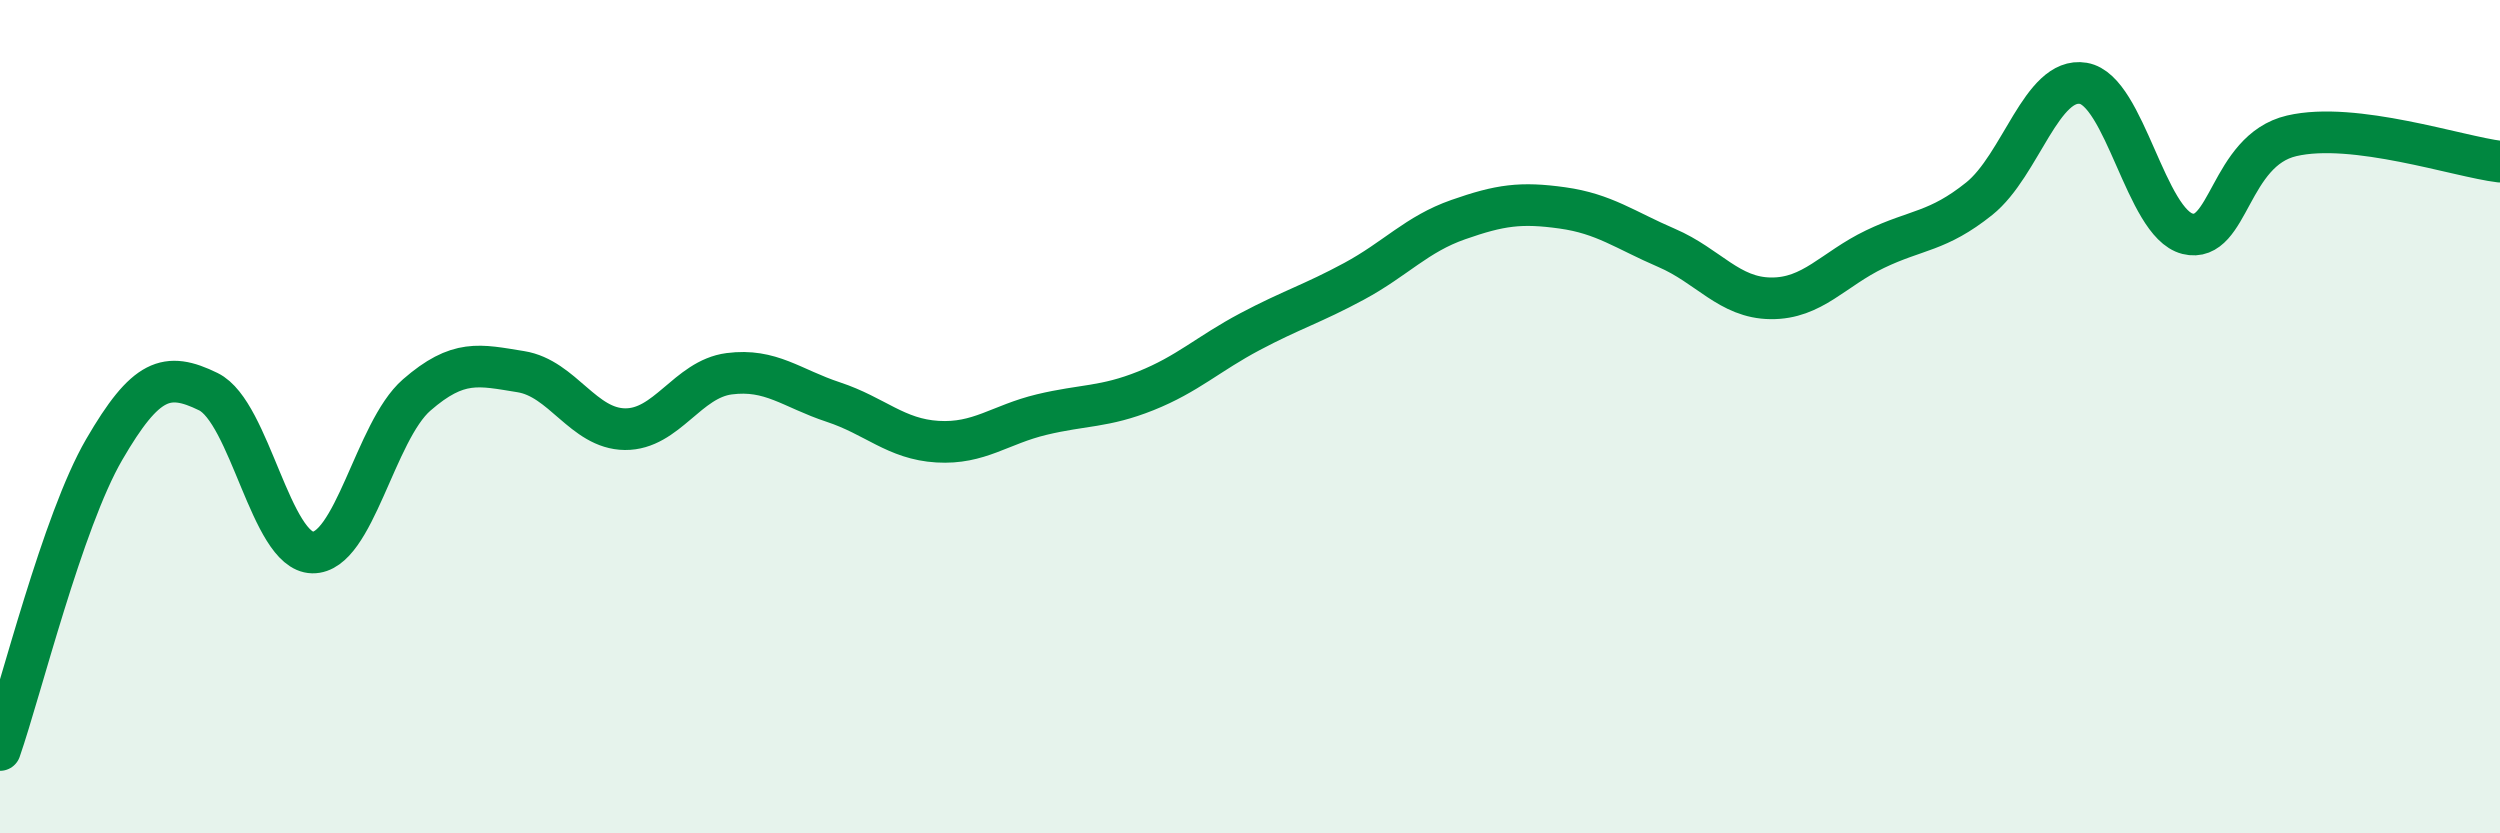 
    <svg width="60" height="20" viewBox="0 0 60 20" xmlns="http://www.w3.org/2000/svg">
      <path
        d="M 0,18 C 0.5,16.56 1.5,12.51 2.5,10.79 C 3.5,9.07 4,8.91 5,9.4 C 6,9.89 6.5,13.24 7.5,13.26 C 8.5,13.28 9,10.35 10,9.48 C 11,8.61 11.5,8.76 12.5,8.92 C 13.5,9.08 14,10.29 15,10.3 C 16,10.31 16.5,9.1 17.5,8.97 C 18.5,8.84 19,9.32 20,9.65 C 21,9.98 21.5,10.54 22.5,10.6 C 23.5,10.66 24,10.19 25,9.95 C 26,9.71 26.5,9.78 27.5,9.38 C 28.5,8.98 29,8.49 30,7.96 C 31,7.43 31.5,7.29 32.5,6.75 C 33.5,6.21 34,5.62 35,5.27 C 36,4.92 36.5,4.85 37.5,4.99 C 38.5,5.13 39,5.52 40,5.95 C 41,6.38 41.5,7.15 42.5,7.16 C 43.5,7.17 44,6.46 45,5.98 C 46,5.5 46.5,5.57 47.5,4.77 C 48.5,3.97 49,1.83 50,2 C 51,2.17 51.5,5.36 52.5,5.61 C 53.5,5.86 53.5,3.61 55,3.26 C 56.5,2.91 59,3.76 60,3.88L60 20L0 20Z"
        fill="#008740"
        opacity="0.1"
        stroke-linecap="round"
        stroke-linejoin="round"
      />
      <path
        d="M 0,18 C 0.5,16.56 1.5,12.51 2.5,10.79 C 3.5,9.07 4,8.91 5,9.4 C 6,9.89 6.5,13.24 7.5,13.26 C 8.5,13.28 9,10.35 10,9.48 C 11,8.61 11.5,8.76 12.5,8.92 C 13.5,9.08 14,10.29 15,10.3 C 16,10.31 16.5,9.1 17.5,8.97 C 18.5,8.84 19,9.32 20,9.65 C 21,9.98 21.5,10.54 22.5,10.6 C 23.5,10.66 24,10.19 25,9.95 C 26,9.71 26.5,9.78 27.5,9.38 C 28.5,8.98 29,8.49 30,7.96 C 31,7.43 31.5,7.29 32.5,6.75 C 33.5,6.21 34,5.62 35,5.27 C 36,4.92 36.5,4.85 37.5,4.99 C 38.5,5.13 39,5.52 40,5.95 C 41,6.38 41.5,7.15 42.5,7.16 C 43.5,7.17 44,6.46 45,5.98 C 46,5.5 46.5,5.57 47.5,4.77 C 48.5,3.97 49,1.83 50,2 C 51,2.17 51.5,5.36 52.5,5.61 C 53.5,5.86 53.5,3.61 55,3.26 C 56.5,2.91 59,3.76 60,3.88"
        stroke="#008740"
        stroke-width="1"
        fill="none"
        stroke-linecap="round"
        stroke-linejoin="round"
      />
    </svg>
  